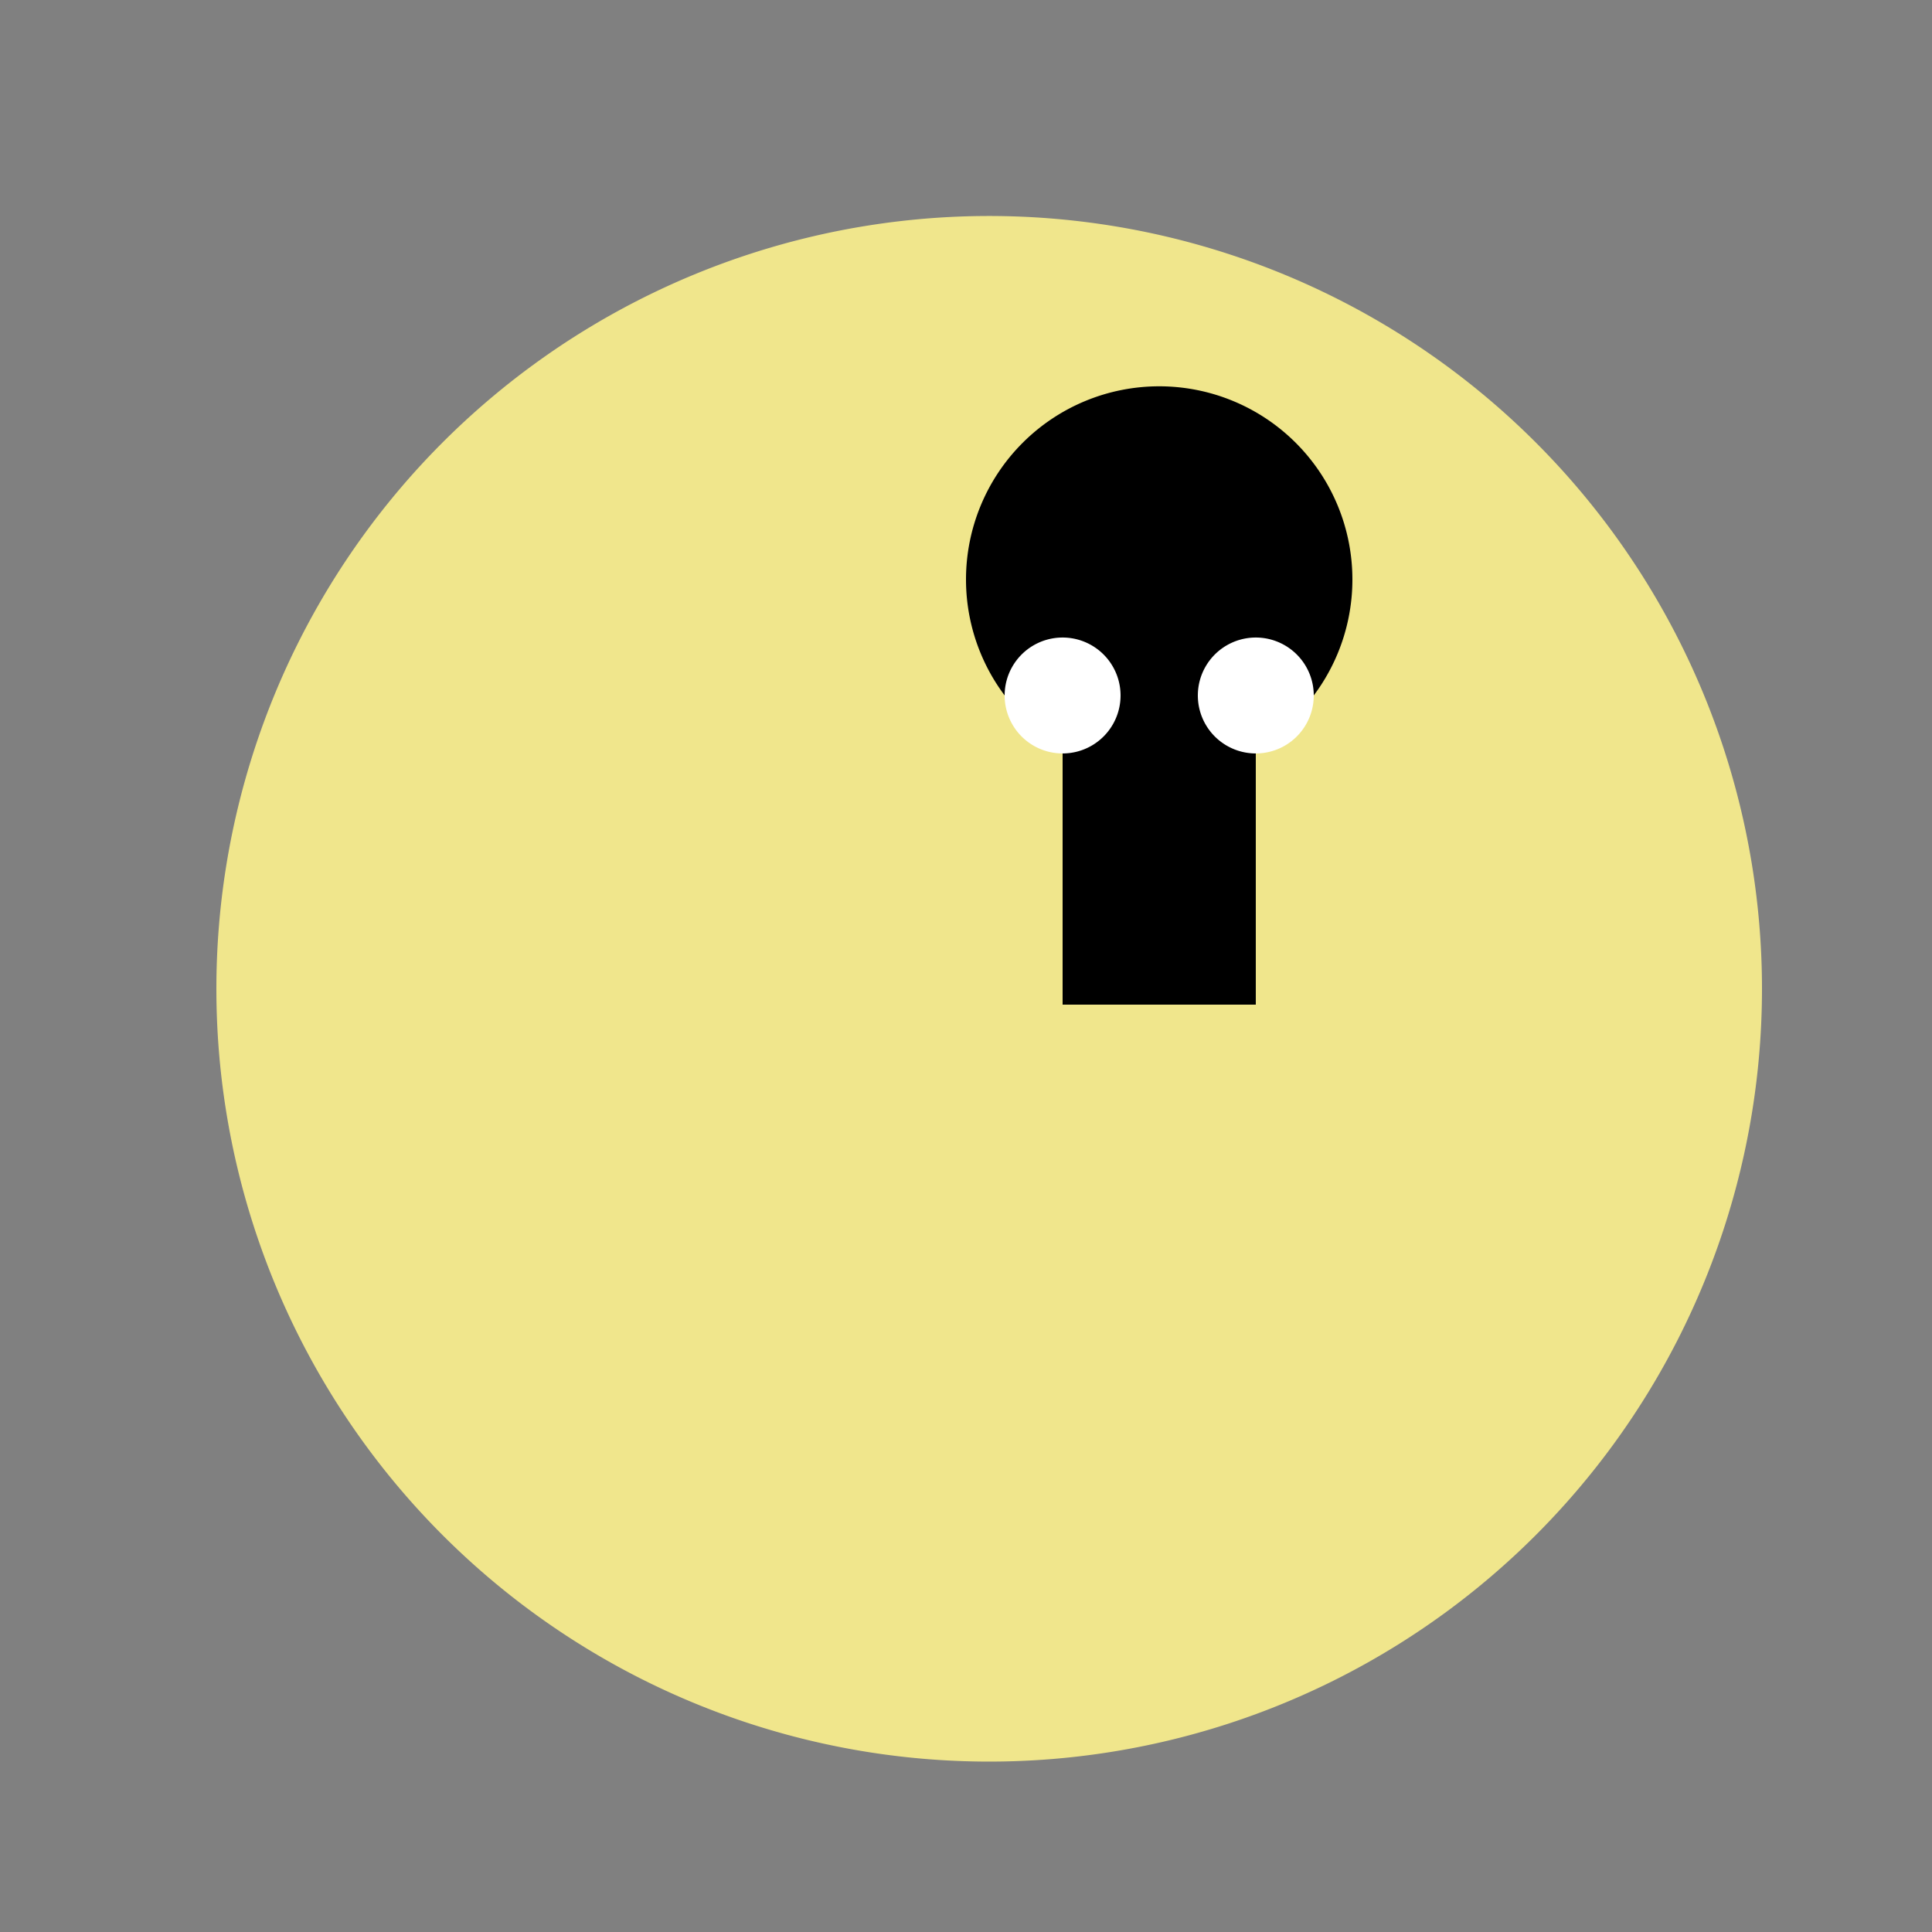 <!--

Generated by DrawGPT.
Free, open source, AI generated images in SVG, PNG, and HTML Canvas format.
https://drawgpt.ai

Created: 2024-02-09T17:56:57.296Z
Link: https://drawgpt.ai/prompt/162230/

-->
<svg xmlns="http://www.w3.org/2000/svg" xmlns:xlink="http://www.w3.org/1999/xlink" width="500" height="500"><rect width="100%" height="100%" fill="#808080" stroke="none"/><defs/><g><path fill="#f0e68c" stroke="none" paint-order="stroke fill markers" d=" M 456 256 A 200 200 0 1 1 456 255.8"/><path fill="#000" stroke="none" paint-order="stroke fill markers" d=" M 350 150 A 50 50 0 1 1 350 149.95"/><path fill="#000" stroke="none" paint-order="stroke fill markers" d=" M 275 180 L 325 180 L 325 260 L 275 260 L 275 180 Z"/><path fill="#fff" stroke="none" paint-order="stroke fill markers" d=" M 290 180 A 15 15 0 1 1 290 179.985"/><path fill="#fff" stroke="none" paint-order="stroke fill markers" d=" M 340 180 A 15 15 0 1 1 340 179.985"/><path fill="#000" stroke="none" paint-order="stroke fill markers" d=" M 310 200 A 10 10 0 0 1 290 200"/><path fill="none" stroke="#000000" paint-order="fill stroke markers" d=" M 295 210 Q 300 220 305 210" stroke-miterlimit="10" stroke-dasharray=""/><path fill="#f0e68c" stroke="none" paint-order="stroke fill markers" d=" M 230 150 A 30 30 0 1 1 230 149.97"/><path fill="#f0e68c" stroke="none" paint-order="stroke fill markers" d=" M 270 100 A 20 20 0 1 1 270 99.98"/></g></svg>